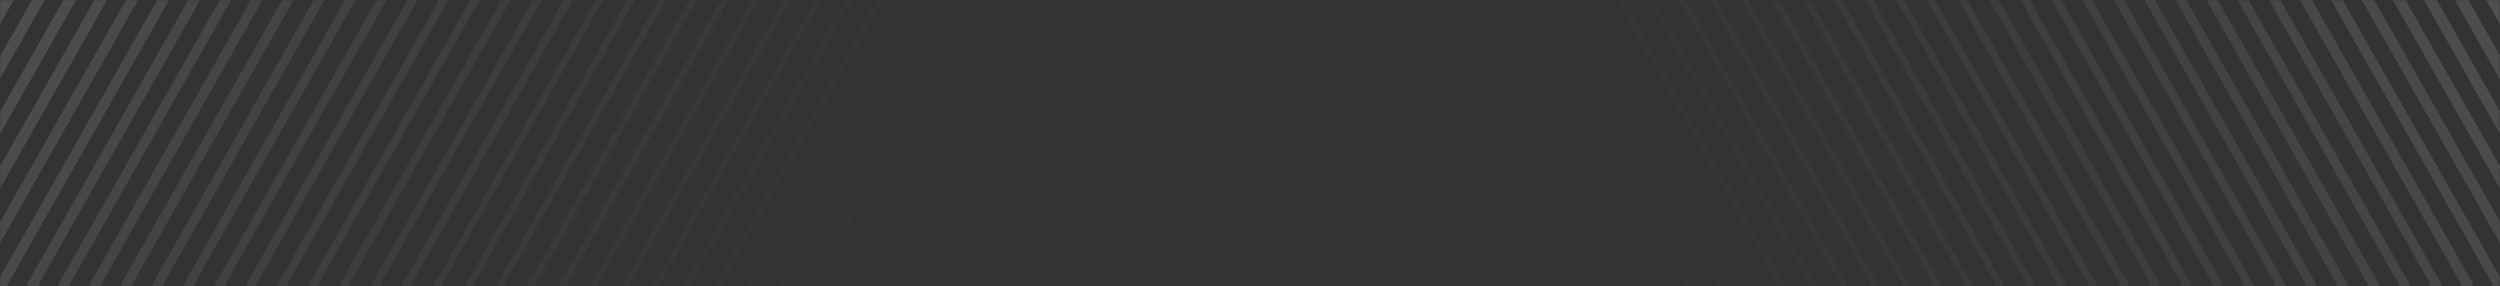 <svg xmlns="http://www.w3.org/2000/svg" width="1440" height="165" viewBox="0 0 1440 165" fill="none"><rect x="0" y="0" width="1440" height="165" fill="#333333" stroke="none"/><mask id="mask0_116:3" style="mask-type:alpha" maskUnits="userSpaceOnUse" x="0" y="0" width="1440" height="165"><rect width="1440" height="165" fill="url(#paint0_linear_116:3)"></rect></mask><g mask="url(#mask0_116:3)"><g opacity="0.2"><g opacity="0.02"><path opacity="0.02" d="M756.726 228.4H683.274L646.548 163.924L683.274 99.448H756.726L793.452 163.924L756.726 228.4ZM684.28 227.121H755.971L791.943 163.924L755.971 100.727H684.28L648.309 163.924L684.28 227.121Z" fill="white"></path></g><g opacity="0.039"><path opacity="0.039" d="M765.782 244.264H674.47L674.218 243.752L628.688 163.668L674.47 83.072H765.782L766.033 83.584L811.563 163.668L765.782 244.264ZM675.224 242.729H764.776L809.551 163.924L764.776 85.119H675.224L630.449 163.924L675.224 242.729Z" fill="white"></path></g><g opacity="0.059"><path opacity="0.059" d="M774.837 260.127H665.414L665.163 259.615L610.577 163.668L665.163 67.21H774.586L774.837 67.721L829.423 163.668L774.837 260.127ZM666.169 258.592H773.831L827.662 163.924L773.831 69.256H666.42L612.589 163.924L666.169 258.592Z" fill="white"></path></g><g opacity="0.078"><path opacity="0.078" d="M783.642 276.247H656.107L655.855 275.735L592.465 163.925L592.717 163.413L656.107 51.603H783.642L783.893 52.115L847.283 163.925L847.032 164.437L783.642 276.247ZM657.365 274.2H782.635L845.271 163.669L782.635 53.138H657.365L594.729 163.669L657.365 274.2Z" fill="white"></path></g><g opacity="0.098"><path opacity="0.098" d="M792.697 292.11H647.303L647.051 291.598L574.605 163.924L647.303 35.739H792.697L792.949 36.25L865.395 163.924L792.697 292.11ZM648.309 290.063H791.44L863.131 163.924L791.44 37.786H648.309L576.618 163.924L648.309 290.063Z" fill="white"></path></g><g opacity="0.118"><path opacity="0.118" d="M801.753 307.973H638.247L556.494 163.924L638.247 19.875H801.753L883.506 163.924L801.753 307.973ZM639.505 305.926H800.747L881.242 163.924L800.747 21.922H639.505L559.009 163.924L639.505 305.926Z" fill="white"></path></g><g opacity="0.137"><path opacity="0.137" d="M810.809 323.836H629.191L628.94 323.324L538.382 163.924L538.634 163.412L629.191 4.012H810.809L811.06 4.523L901.618 163.924L901.366 164.436L810.809 323.836ZM630.449 321.533H809.551L899.102 163.924L809.551 6.059H630.449L540.898 163.668L630.449 321.533Z" fill="white"></path></g><g opacity="0.157"><path opacity="0.157" d="M819.864 339.699H620.387L520.522 163.924L620.387 -11.851H819.864L919.729 163.924L819.864 339.699ZM621.645 337.397H818.607L916.962 163.924L818.607 -9.548H621.645L523.289 163.924L621.645 337.397Z" fill="white"></path></g><g opacity="0.176"><path opacity="0.176" d="M828.92 355.562H611.331L611.08 355.051L502.663 163.924L611.583 -27.714H829.172L829.423 -27.202L937.841 163.924L828.92 355.562ZM612.589 353.004H827.411L934.822 163.924L827.411 -25.155H612.589L505.178 163.924L612.589 353.004Z" fill="white"></path></g><g opacity="0.196"><path opacity="0.196" d="M837.725 371.426H602.024L484.299 163.924L602.024 -43.578H837.725L955.449 163.924L837.725 371.426ZM603.785 368.867H836.467L952.682 163.924L836.467 -41.019H603.785L487.57 163.924L603.785 368.867Z" fill="white"></path></g><g opacity="0.216"><path opacity="0.216" d="M846.78 387.29H593.22L592.717 386.522L466.188 163.668L592.968 -59.697H846.78L847.283 -58.929L973.812 163.924L846.78 387.29ZM594.729 384.475H845.271L970.542 163.668L845.271 -57.138H594.729L469.458 163.924L594.729 384.475Z" fill="white"></path></g><g opacity="0.235"><path opacity="0.235" d="M855.836 403.153H584.164L583.661 402.385L448.328 163.669L448.831 162.901L584.164 -75.815H855.836L856.339 -75.048L991.672 163.669L991.169 164.436L855.836 403.153ZM585.925 400.338H854.327L988.653 163.925L854.327 -72.489H585.925L451.598 163.925L585.925 400.338Z" fill="white"></path></g><g opacity="0.255"><path opacity="0.255" d="M864.892 419.016H575.108L574.605 418.249L430.217 163.668L575.108 -91.679H864.892L865.395 -90.912L1009.78 163.668L864.892 419.016ZM576.869 416.202H863.131L1006.26 163.924L863.131 -88.353H576.869L433.738 163.924L576.869 416.202Z" fill="white"></path></g><g opacity="0.275"><path opacity="0.275" d="M873.947 434.879H566.053L565.55 434.112L412.105 163.668L412.608 162.901L566.053 -107.542H873.947L1027.89 163.668L1027.39 164.436L873.947 434.879ZM567.813 431.809H871.935L1024.12 163.924L871.935 -103.96H567.813L415.627 163.924L567.813 431.809Z" fill="white"></path></g><g opacity="0.294"><path opacity="0.294" d="M883.003 450.742H556.997L393.994 163.668L394.497 162.901L556.997 -123.405H882.752L883.255 -122.638L1045.75 163.668L1045.25 164.436L883.003 450.742ZM559.009 447.671H880.991L1041.98 163.924L880.991 -119.823H559.009L398.019 163.924L559.009 447.671Z" fill="white"></path></g><g opacity="0.314"><path opacity="0.314" d="M892.059 466.861H548.193L376.385 163.924L548.193 -139.013H892.059L892.562 -138.246L1064.12 163.668L892.059 466.861ZM549.954 463.279H890.047L1060.09 163.668L890.047 -135.943H549.954L379.907 163.668L549.954 463.279Z" fill="white"></path></g><g opacity="0.333"><path opacity="0.333" d="M900.863 482.725H539.137L538.634 481.957L358.274 164.18L358.777 163.412L539.137 -154.365H901.115L1081.98 164.436L1081.47 165.203L900.863 482.725ZM541.149 479.143H899.102L1077.95 163.924L899.102 -151.294H541.149L362.299 163.924L541.149 479.143Z" fill="white"></path></g><g opacity="0.353"><path opacity="0.353" d="M909.919 498.588H530.081L340.163 163.924L340.666 162.901L530.081 -170.74H909.919L1099.84 163.924L1099.33 164.948L909.919 498.588ZM532.094 494.75H907.906L1095.81 163.924L907.906 -167.158H532.094L344.187 163.924L532.094 494.75Z" fill="white"></path></g><g opacity="0.372"><path opacity="0.372" d="M918.974 514.452H521.026L520.522 513.428L322.051 163.925L521.026 -186.603H918.974L1117.95 163.925L918.974 514.452ZM523.29 510.614H916.962L1113.67 163.925L916.962 -182.765H523.29L326.579 163.925L523.29 510.614Z" fill="white"></path></g><g opacity="0.392"><path opacity="0.392" d="M928.03 530.314H511.97L511.467 529.291L303.94 163.924L304.443 162.9L511.97 -202.466H928.03L928.533 -201.443L1136.06 163.924L1135.56 164.947L928.03 530.314ZM514.234 526.476H925.766L1131.53 163.924L925.766 -198.628H514.234L308.468 163.924L514.234 526.476Z" fill="white"></path></g><g opacity="0.412"><path opacity="0.412" d="M937.086 546.177H502.914L502.411 545.154L286.08 163.924L503.166 -218.329H937.086L1154.17 163.924L937.086 546.177ZM505.429 542.084H934.822L1149.64 163.924L934.822 -214.491H505.429L290.608 163.668L505.429 542.084Z" fill="white"></path></g><g opacity="0.431"><path opacity="0.431" d="M946.142 562.041H494.11L493.607 561.018L268.22 163.924L268.723 162.901L494.11 -234.449H946.142L946.645 -233.425L1172.03 163.668L1171.53 164.692L946.142 562.041ZM496.374 557.948H943.626L1167.25 163.924L943.626 -230.099H496.374L272.748 163.924L496.374 557.948Z" fill="white"></path></g><g opacity="0.451"><path opacity="0.451" d="M954.946 577.904H485.054L484.551 576.881L250.108 163.924L485.054 -250.056H954.946L955.449 -249.032L1189.89 163.924L954.946 577.904ZM487.318 573.555H952.43L1185.11 163.668L952.43 -246.218H487.318L254.636 163.668L487.318 573.555Z" fill="white"></path></g><g opacity="0.471"><path opacity="0.471" d="M964.001 593.768H475.998L475.244 592.744L231.745 163.924L232.248 162.901L475.747 -265.919H963.75L1207.75 163.924L1207.25 164.948L964.001 593.768ZM478.514 589.418H961.486L1202.97 163.924L961.486 -261.57H478.514L237.028 163.924L478.514 589.418Z" fill="white"></path></g><g opacity="0.49"><path opacity="0.49" d="M973.057 609.631H466.943L466.188 608.607L213.885 163.924L466.943 -282.039H973.057L973.812 -281.015L1226.11 163.668L973.057 609.631ZM469.458 605.281H970.542L1221.08 163.924L970.542 -277.433H469.458L218.916 163.924L469.458 605.281Z" fill="white"></path></g><g opacity="0.51"><path opacity="0.51" d="M982.113 625.495H457.887L457.132 624.215L195.774 163.669L196.529 162.389L457.887 -298.157H982.113L982.868 -296.878L1244.23 163.669L1243.47 164.948L982.113 625.495ZM460.654 620.889H979.598L1238.94 163.925L979.346 -293.296H460.654L201.056 163.925L460.654 620.889Z" fill="white"></path></g><g opacity="0.529"><path opacity="0.529" d="M991.169 641.613H448.831L177.914 163.924L448.831 -313.765H991.169L991.923 -312.485L1262.34 163.924L991.169 641.613ZM451.598 636.751H988.402L1256.8 163.924L988.402 -308.903H451.598L183.197 163.924L451.598 636.751Z" fill="white"></path></g><g opacity="0.549"><path opacity="0.549" d="M1000.22 657.477H439.776L159.803 163.924L160.557 162.645L440.027 -329.628H1000.22L1000.98 -328.349L1280.45 163.924L1279.69 165.204L1000.22 657.477ZM442.794 652.359H997.457L1274.66 163.924L997.457 -324.767H442.794L165.337 163.924L442.794 652.359Z" fill="white"></path></g><g opacity="0.569"><path opacity="0.569" d="M1009.28 673.34H430.971L141.691 163.924L430.72 -345.491H1009.03L1298.06 163.924L1009.28 673.34ZM433.738 668.223H1006.26L1292.52 163.924L1006.26 -340.374H433.738L147.477 163.924L433.738 668.223Z" fill="white"></path></g><g opacity="0.588"><path opacity="0.588" d="M1018.08 689.203H421.916L421.161 687.923L123.831 163.924L124.586 162.645L421.916 -361.355H1018.34L1019.09 -360.076L1316.42 163.924L1315.67 165.203L1018.08 689.203ZM424.934 683.83H1015.32L1310.63 163.668L1015.32 -356.238H424.934L129.617 163.924L424.934 683.83Z" fill="white"></path></g><g opacity="0.608"><path opacity="0.608" d="M1027.14 705.066H412.86L105.72 163.924L412.86 -377.218H1027.14L1334.28 163.924L1027.14 705.066ZM415.878 699.693H1024.12L1328.24 163.924L1024.12 -371.845H415.878L111.757 163.924L415.878 699.693Z" fill="white"></path></g><g opacity="0.627"><path opacity="0.627" d="M1036.2 720.93H403.804L403.05 719.651L87.608 163.925L88.363 162.646L403.804 -393.081H1036.2L1036.95 -391.801L1352.39 163.925L1351.64 165.204L1036.2 720.93ZM406.823 715.557H1032.93L1346.1 163.925L1033.18 -387.708H406.823L93.897 163.925L406.823 715.557Z" fill="white"></path></g><g opacity="0.647"><path opacity="0.647" d="M1045.25 736.793H394.748L69.497 163.924L394.748 -408.944H1045.25L1046.01 -407.665L1370.5 163.924L1045.25 736.793ZM398.019 731.164H1041.98L1363.96 163.924L1041.98 -403.315H398.019L76.037 163.924L398.019 731.164Z" fill="white"></path></g><g opacity="0.667"><path opacity="0.667" d="M1054.31 752.656H385.693L384.938 751.121L51.637 163.924L52.392 162.389L385.693 -425.063H1054.06L1054.81 -423.528L1388.11 163.924L1387.36 165.459L1054.31 752.656ZM388.963 747.027H1050.79L1381.82 163.924L1051.04 -419.179H388.963L58.177 163.924L388.963 747.027Z" fill="white"></path></g><g opacity="0.686"><path opacity="0.686" d="M1063.36 768.52H376.889L33.526 163.924L376.889 -440.927H1063.36L1064.12 -439.392L1406.47 163.924L1063.36 768.52ZM380.159 762.635H1060.09L1399.93 163.668L1059.84 -435.042H380.159L40.066 163.924L380.159 762.635Z" fill="white"></path></g><g opacity="0.706"><path opacity="0.706" d="M1072.17 784.383H367.833L367.078 782.848L15.666 163.668L16.42 162.133L367.833 -457.046H1072.42L1073.17 -455.511L1424.59 163.668L1423.83 165.204L1072.17 784.383ZM371.103 778.498H1068.9L1417.79 163.924L1068.9 -450.649H371.103L22.206 163.924L371.103 778.498Z" fill="white"></path></g><g opacity="0.726"><path opacity="0.726" d="M1081.22 800.246H358.777L358.022 798.71L-2.446 163.924L358.777 -472.653H1081.22L1081.98 -471.118L1442.45 163.924L1081.22 800.246ZM362.299 794.105H1077.95L1435.65 163.668L1077.7 -466.513H362.299L4.346 163.924L362.299 794.105Z" fill="white"></path></g><g opacity="0.745"><path opacity="0.745" d="M1090.28 816.109H349.721L348.715 814.574L-20.557 163.924L-19.551 162.389L349.721 -488.517H1090.28L1460.56 163.924L1459.55 165.459L1090.28 816.109ZM353.243 809.968H1086.76L1453.51 163.924L1086.76 -482.12H353.243L-13.514 163.924L353.243 809.968Z" fill="white"></path></g><g opacity="0.765"><path opacity="0.765" d="M1099.33 832.229H340.666L339.659 830.693L-38.669 163.924L340.666 -504.38H1099.33L1478.67 163.924L1099.33 832.229ZM344.439 825.832H1095.81L1471.37 163.924L1095.81 -497.983H344.439L-31.374 163.924L344.439 825.832Z" fill="white"></path></g><g opacity="0.784"><path opacity="0.784" d="M1108.39 848.092H331.61L330.604 846.557L-56.78 164.18L-55.774 162.645L331.61 -519.731H1108.39L1109.4 -518.196L1496.78 164.18L1495.77 165.715L1108.39 848.092ZM335.383 841.44H1104.62L1489.23 163.924L1104.62 -513.846H335.383L-49.234 163.924L335.383 841.44Z" fill="white"></path></g><g opacity="0.804"><path opacity="0.804" d="M1117.45 863.955H322.554L321.548 862.42L-74.64 163.924L322.806 -536.106H1117.45L1514.89 163.924L1117.45 863.955ZM326.327 857.303H1113.42L1507.09 163.924L1113.42 -529.454H326.327L-67.345 163.924L326.327 857.303Z" fill="white"></path></g><g opacity="0.824"><path opacity="0.824" d="M1126.5 879.818H313.75L312.744 878.027L-92.752 163.924L-91.745 162.133L313.75 -551.97H1126.5L1127.51 -550.179L1533 163.924L1532 165.715L1126.5 879.818ZM317.523 872.91H1122.48L1524.95 163.668L1122.48 -545.573H317.523L-84.954 163.668L317.523 872.91Z" fill="white"></path></g><g opacity="0.843"><path opacity="0.843" d="M1135.31 895.681H304.694L303.688 893.89L-110.611 163.924L-109.605 162.133L304.694 -567.833H1135.56L1550.86 163.924L1549.86 165.715L1135.31 895.681ZM308.467 888.772H1131.28L1542.81 163.924L1131.53 -560.925H308.467L-102.813 163.924L308.467 888.772Z" fill="white"></path></g><g opacity="0.863"><path opacity="0.863" d="M1144.36 911.544H295.638L-128.723 163.924L295.638 -583.696H1144.36L1145.37 -581.905L1568.72 163.924L1144.36 911.544ZM299.663 904.636H1140.59L1560.92 163.924L1140.34 -576.788H299.663L-120.673 163.924L299.663 904.636Z" fill="white"></path></g><g opacity="0.882"><path opacity="0.882" d="M1153.42 927.408H286.583L285.577 925.617L-146.834 163.924L-145.828 162.133L286.583 -599.559H1153.42L1586.83 163.924L1585.83 165.715L1153.42 927.408ZM290.608 920.244H1149.39L1578.78 163.924L1149.39 -592.651H290.608L-138.785 163.924L290.608 920.244Z" fill="white"></path></g><g opacity="0.902"><path opacity="0.902" d="M1162.47 943.271H277.527L276.521 941.48L-164.946 163.924L-163.94 162.133L277.527 -615.679H1162.47L1604.95 163.668L1603.94 165.459L1162.47 943.271ZM281.803 936.107H1158.45L1596.64 163.924L1158.2 -608.259H281.803L-156.645 163.924L281.803 936.107Z" fill="white"></path></g><g opacity="0.922"><path opacity="0.922" d="M1171.53 959.134H268.471L-182.806 163.924L-181.8 162.133L268.471 -631.286H1171.28L1172.28 -629.495L1622.55 163.924L1621.55 165.715L1171.53 959.134ZM272.748 951.714H1167.25L1614.5 163.924L1167.25 -624.122H272.748L-174.505 163.924L272.748 951.714Z" fill="white"></path></g><g opacity="0.941"><path opacity="0.941" d="M1180.58 974.998H259.667L258.661 973.207L-200.917 163.924L-199.911 162.133L259.667 -647.405H1180.58L1641.17 163.924L1640.16 165.715L1180.58 974.998ZM263.943 967.578H1176.31L1632.36 163.924L1176.31 -639.729H263.943L-192.365 163.924L263.943 967.578Z" fill="white"></path></g><g opacity="0.961"><path opacity="0.961" d="M1189.39 990.861H250.611L-219.029 163.924L-218.022 161.877L250.611 -663.268H1189.64L1659.03 163.924L1658.02 165.971L1189.39 990.861ZM254.888 983.185H1185.11L1650.22 163.668L1185.11 -655.593H254.888L-210.224 163.924L254.888 983.185Z" fill="white"></path></g><g opacity="0.98"><path opacity="0.98" d="M1198.44 1006.72H241.556L-236.889 163.924L-235.882 161.877L241.556 -679.132H1198.44L1199.45 -677.085L1676.89 163.924L1675.88 165.971L1198.44 1006.72ZM245.832 999.048H1193.92L1668.08 163.924L1194.17 -671.2H245.832L-228.084 163.924L245.832 999.048Z" fill="white"></path></g><path d="M1207.5 1022.84H232.5L231.494 1020.8L-255 163.924L232.5 -694.995H1207.5L1208.51 -692.948L1695 163.924L1207.5 1022.84ZM237.028 1014.91H1202.97L1685.94 163.924L1202.97 -687.063H237.028L-245.944 163.924L237.028 1014.91Z" fill="white"></path></g></g><defs><linearGradient id="paint0_linear_116:3" x1="1590.55" y1="-10.841" x2="1402.59" y2="635.857" gradientUnits="userSpaceOnUse"><stop stop-color="#4F64AE"></stop><stop offset="1" stop-color="#ED538A"></stop></linearGradient></defs></svg>